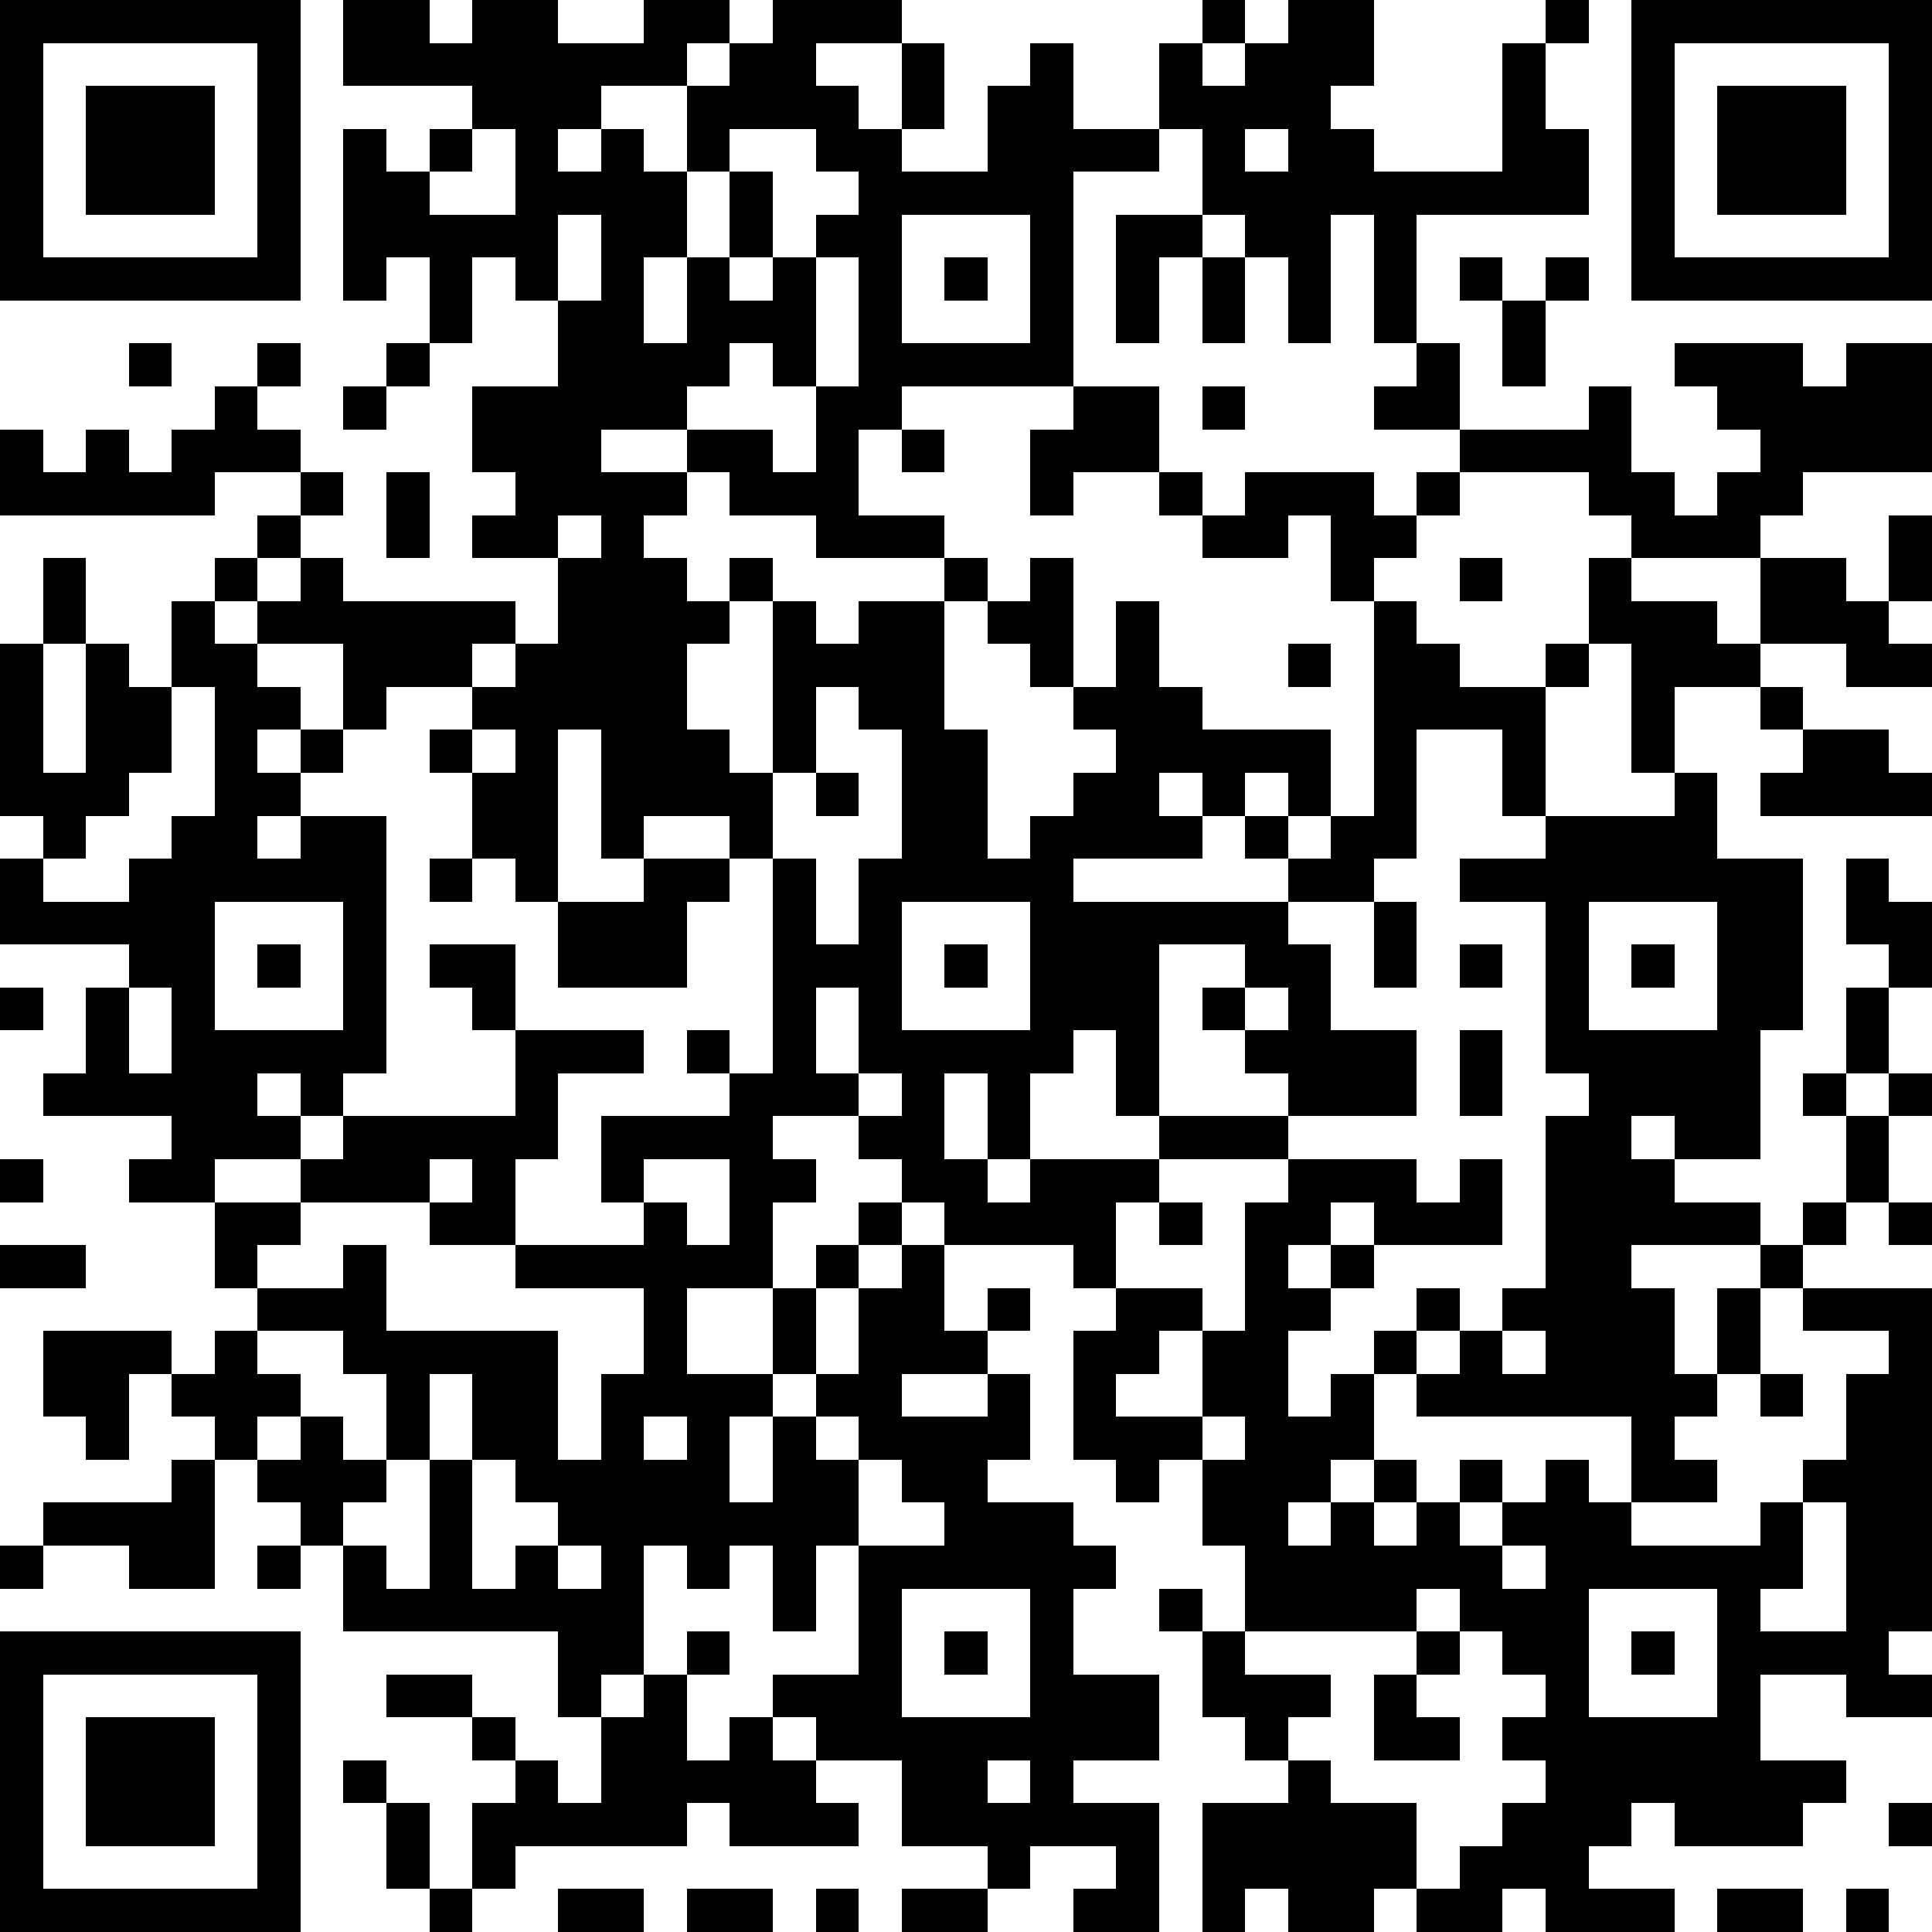 <?xml version="1.0" standalone="yes"?><svg version="1.1" xmlns="http://www.w3.org/2000/svg" xmlns:xlink="http://www.w3.org/1999/xlink" xmlns:ev="http://www.w3.org/2001/xml-events" width="180" height="180" shape-rendering="crispEdges"><path d="M0 0h7v7h-7zM8 0h2v1h1v-1h2v1h2v-1h2v1h-1v1h-2v1h-1v1h1v-1h1v1h1v-2h1v-1h1v-1h3v1h-2v1h1v1h1v-2h1v2h-1v1h2v-2h1v-1h1v2h2v-2h1v-1h1v1h-1v1h1v-1h1v-1h2v2h-1v1h1v1h3v-3h1v-1h1v1h-1v2h1v2h-4v3h-1v-3h-1v3h-1v-2h-1v-1h-1v-2h-1v1h-2v5h-4v1h-1v2h2v1h-3v-1h-2v-1h-1v-1h-2v1h2v1h-1v1h1v1h1v-1h1v1h-1v1h-1v2h1v1h1v-4h1v1h1v-1h2v-1h1v1h-1v3h1v3h1v-1h1v-1h1v-1h-1v-1h-1v-1h-1v-1h1v-1h1v3h1v-2h1v2h1v1h3v2h-1v-1h-1v1h-1v-1h-1v1h1v1h-3v1h5v-1h-1v-1h1v1h1v-1h1v-5h-1v-2h-1v1h-2v-1h-1v-1h-2v1h-1v-2h1v-1h2v2h1v1h1v-1h3v1h1v-1h1v-1h-2v-1h1v-1h1v2h3v-1h1v2h1v1h1v-1h1v-1h-1v-1h-1v-1h3v1h1v-1h2v3h-3v1h-1v1h-3v-1h-1v-1h-3v1h-1v1h-1v1h1v1h1v1h2v-1h1v-2h1v1h2v1h1v-2h2v1h1v-2h1v2h-1v1h1v1h-2v-1h-2v1h-2v2h-1v-3h-1v1h-1v3h-1v-2h-2v3h-1v1h-2v1h1v2h2v2h-3v-1h-1v-1h-1v-1h1v-1h-2v4h-1v-2h-1v1h-1v2h-1v-2h-1v2h1v1h1v-1h3v-1h3v1h-3v1h-1v2h-1v-1h-3v-1h-1v-1h-1v-1h-2v1h1v1h-1v2h-2v2h2v-2h1v-1h1v-1h1v1h-1v1h-1v2h-1v1h-1v2h1v-2h1v-1h1v-2h1v-1h1v2h1v-1h1v1h-1v1h-2v1h2v-1h1v2h-1v1h2v1h1v1h-1v2h2v2h-2v1h2v3h-2v-1h1v-1h-2v1h-1v-1h-2v-2h-2v-1h-1v-1h2v-3h-1v2h-1v-2h-1v1h-1v-1h-1v3h-1v1h-1v-2h-5v-2h-1v-1h-1v-1h-1v-1h-1v-1h-1v2h-1v-1h-1v-2h3v1h1v-1h1v-1h-1v-2h-2v-1h1v-1h-3v-1h1v-2h1v-1h-3v-2h1v-1h-1v-4h1v-2h1v2h-1v3h1v-3h1v1h1v-2h1v-1h1v-1h1v-1h-2v1h-5v-2h1v1h1v-1h1v1h1v-1h1v-1h1v-1h1v1h-1v1h1v1h1v1h-1v1h-1v1h-1v1h1v-1h1v-1h1v1h4v1h-1v1h-2v1h-1v-2h-2v1h1v1h-1v1h1v-1h1v1h-1v1h-1v1h1v-1h2v6h-1v1h-1v-1h-1v1h1v1h-2v1h2v-1h1v-1h4v-2h-1v-1h-1v-1h2v2h3v1h-2v2h-1v2h-2v-1h-3v1h-1v1h2v-1h1v2h4v3h1v-2h1v-2h-3v-1h3v-1h-1v-2h3v-1h-1v-1h1v1h1v-5h-1v-1h-2v1h-1v-3h-1v4h-1v-1h-1v-2h-1v-1h1v-1h1v-1h1v-2h-2v-1h1v-1h-1v-2h2v-2h-1v-1h-1v2h-1v-2h-1v1h-1v-4h1v1h1v-1h1v-1h-3zM38 0h7v7h-7zM1 1v5h5v-5zM39 1v5h5v-5zM2 2h3v3h-3zM40 2h3v3h-3zM11 3v1h-1v1h2v-2zM17 3v1h-1v2h-1v2h1v-2h1v-2h1v2h-1v1h1v-1h1v-1h1v-1h-1v-1zM29 3v1h1v-1zM13 5v2h1v-2zM21 5v3h3v-3zM26 5h2v1h-1v2h-1zM19 6v3h-1v-1h-1v1h-1v1h2v1h1v-2h1v-3zM22 6h1v1h-1zM28 6h1v2h-1zM34 6h1v1h-1zM36 6h1v1h-1zM35 7h1v2h-1zM3 8h1v1h-1zM9 8h1v1h-1zM8 9h1v1h-1zM28 9h1v1h-1zM21 10h1v1h-1zM9 11h1v2h-1zM13 12v1h1v-1zM34 13h1v1h-1zM30 15h1v1h-1zM4 16v2h-1v1h-1v1h-1v1h2v-1h1v-1h1v-3zM19 16v2h-1v2h1v2h1v-2h1v-3h-1v-1zM41 16h1v1h-1zM11 17v1h1v-1zM42 17h2v1h1v1h-4v-1h1zM19 18h1v1h-1zM39 18h1v2h2v4h-1v3h-2v-1h-1v1h1v1h2v1h-3v1h1v2h1v-2h1v-1h1v-1h1v-2h-1v-1h1v-2h1v-1h-1v-2h1v1h1v2h-1v2h-1v1h1v-1h1v1h-1v2h-1v1h-1v1h-1v2h-1v1h-1v1h1v1h-2v-2h-5v-1h-1v-1h1v-1h1v1h-1v1h1v-1h1v-1h1v-4h1v-1h-1v-4h-2v-1h2v-1h3zM10 20h1v1h-1zM15 20h2v1h-1v2h-3v-2h2zM5 21v3h3v-3zM21 21v3h3v-3zM32 21h1v2h-1zM37 21v3h3v-3zM6 22h1v1h-1zM22 22h1v1h-1zM34 22h1v1h-1zM38 22h1v1h-1zM0 23h1v1h-1zM3 23v2h1v-2zM19 23v2h1v-2zM29 23v1h1v-1zM34 24h1v2h-1zM20 25v1h1v-1zM0 27h1v1h-1zM10 27v1h1v-1zM15 27v1h1v1h1v-2zM30 27h3v1h1v-1h1v2h-3v-1h-1v1h-1v1h1v-1h1v1h-1v1h-1v2h1v-1h1v2h-1v1h-1v1h1v-1h1v-1h1v1h-1v1h1v-1h1v-1h1v1h-1v1h1v-1h1v-1h1v1h1v1h3v-1h1v-1h1v-2h1v-1h-2v-1h3v8h-1v1h1v1h-2v-1h-2v2h2v1h-1v1h-3v-1h-1v1h-1v1h2v1h-3v-1h-1v1h-2v-1h-1v1h-2v-1h-1v1h-1v-3h2v-1h-1v-1h-1v-2h-1v-1h1v1h1v-2h-1v-2h-1v1h-1v-1h-1v-3h1v-1h2v1h-1v1h-1v1h2v-2h1v-3h1zM27 28h1v1h-1zM44 28h1v1h-1zM0 29h2v1h-2zM6 31v1h1v1h-1v1h1v-1h1v1h1v-2h-1v-1zM35 31v1h1v-1zM10 32v2h-1v1h-1v1h1v1h1v-3h1v-2zM41 32h1v1h-1zM15 33v1h1v-1zM19 33v1h1v-1zM28 33v1h1v-1zM4 34h1v3h-2v-1h-2v-1h3zM11 34v3h1v-1h1v-1h-1v-1zM20 34v2h2v-1h-1v-1zM42 35v2h-1v1h2v-3zM0 36h1v1h-1zM6 36h1v1h-1zM13 36v1h1v-1zM35 36v1h1v-1zM21 37v3h3v-3zM33 37v1h-4v1h2v1h-1v1h1v1h2v2h1v-1h1v-1h1v-1h-1v-1h1v-1h-1v-1h-1v-1zM37 37v3h3v-3zM0 38h7v7h-7zM16 38h1v1h-1zM22 38h1v1h-1zM33 38h1v1h-1zM38 38h1v1h-1zM1 39v5h5v-5zM9 39h2v1h-2zM15 39h1v2h1v-1h1v1h1v1h1v1h-3v-1h-1v1h-4v1h-1v-2h1v-1h-1v-1h1v1h1v1h1v-2h1zM32 39h1v1h1v1h-2zM2 40h3v3h-3zM8 41h1v1h-1zM23 41v1h1v-1zM9 42h1v2h-1zM44 42h1v1h-1zM10 44h1v1h-1zM13 44h2v1h-2zM16 44h2v1h-2zM19 44h1v1h-1zM21 44h2v1h-2zM40 44h2v1h-2zM43 44h1v1h-1z" style="fill:#000" transform="translate(0,0) scale(4)"/></svg>